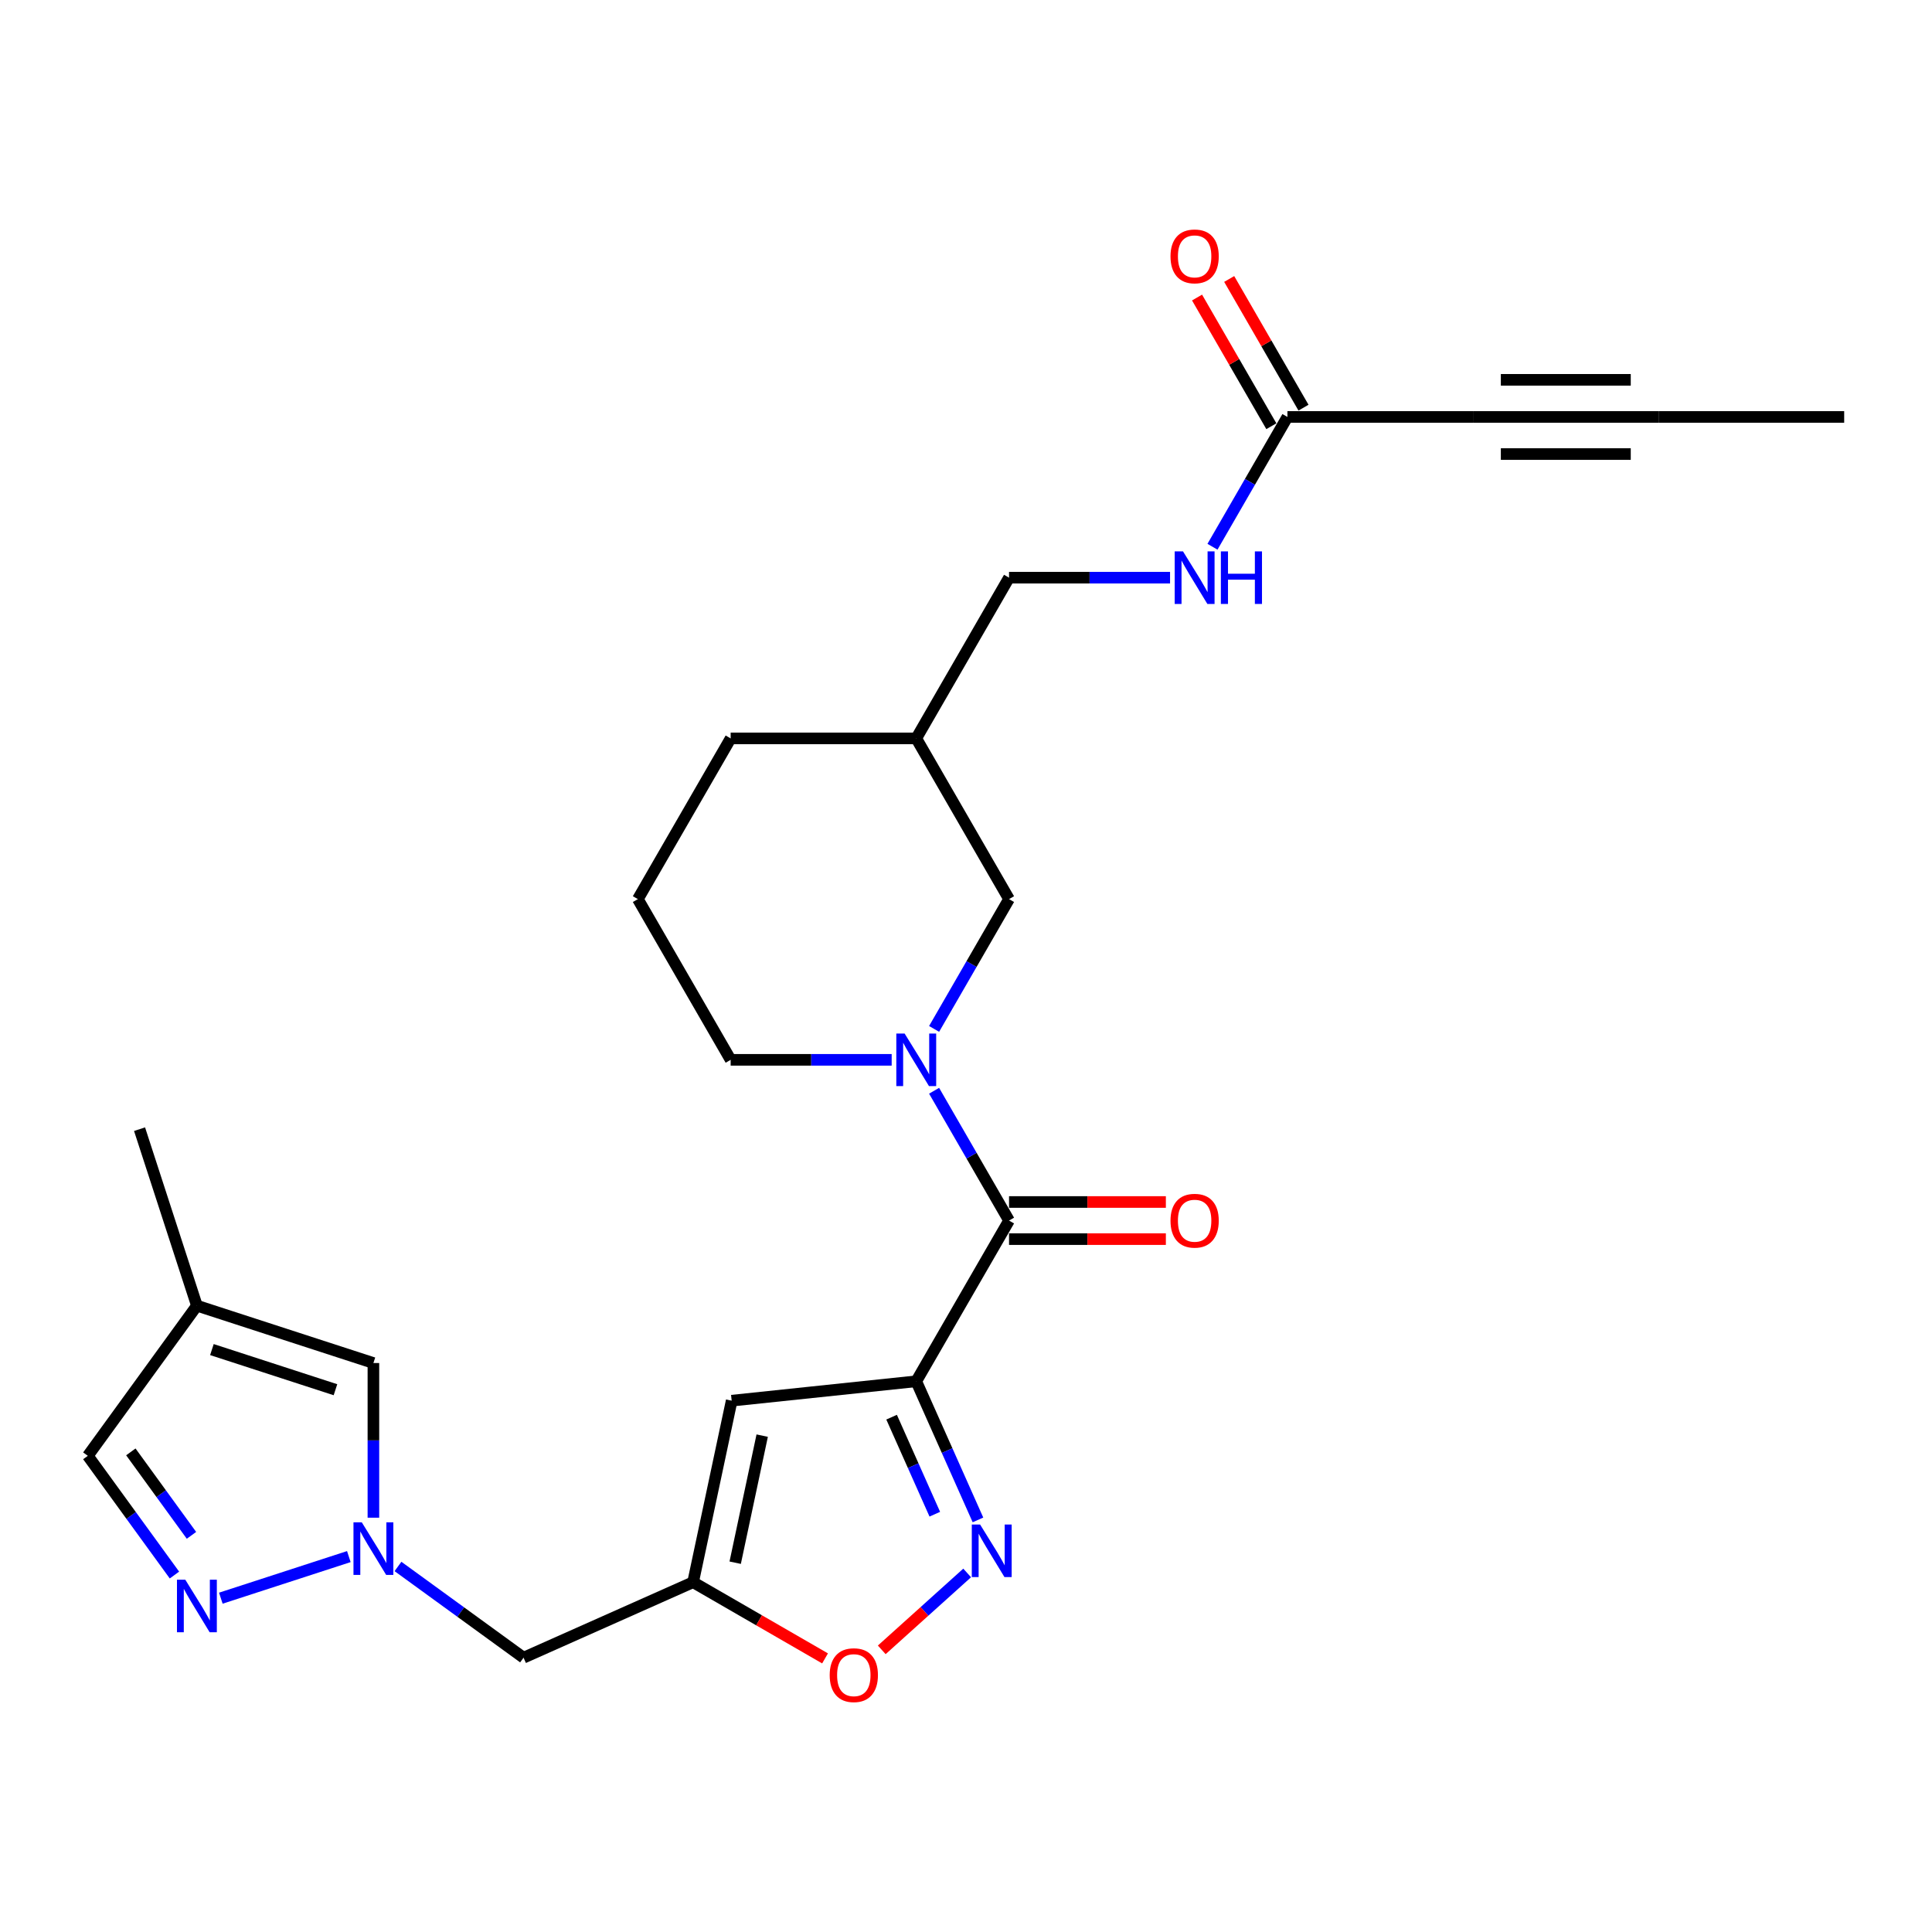 <?xml version='1.0' encoding='iso-8859-1'?>
<svg version='1.1' baseProfile='full'
              xmlns='http://www.w3.org/2000/svg'
                      xmlns:rdkit='http://www.rdkit.org/xml'
                      xmlns:xlink='http://www.w3.org/1999/xlink'
                  xml:space='preserve'
width='1000px' height='1000px' viewBox='0 0 1000 1000'>
<!-- END OF HEADER -->
<rect style='opacity:1.0;fill:#FFFFFF;stroke:none' width='1000' height='1000' x='0' y='0'> </rect>
<path class='bond-0' d='M 474.248,714.949 L 522.278,631.759' style='fill:none;fill-rule:evenodd;stroke:#000000;stroke-width:6px;stroke-linecap:butt;stroke-linejoin:miter;stroke-opacity:1' />
<path class='bond-1' d='M 474.248,714.949 L 490.221,750.825' style='fill:none;fill-rule:evenodd;stroke:#000000;stroke-width:6px;stroke-linecap:butt;stroke-linejoin:miter;stroke-opacity:1' />
<path class='bond-1' d='M 490.221,750.825 L 506.194,786.7' style='fill:none;fill-rule:evenodd;stroke:#0000FF;stroke-width:6px;stroke-linecap:butt;stroke-linejoin:miter;stroke-opacity:1' />
<path class='bond-1' d='M 461.489,733.526 L 472.67,758.639' style='fill:none;fill-rule:evenodd;stroke:#000000;stroke-width:6px;stroke-linecap:butt;stroke-linejoin:miter;stroke-opacity:1' />
<path class='bond-1' d='M 472.67,758.639 L 483.851,783.752' style='fill:none;fill-rule:evenodd;stroke:#0000FF;stroke-width:6px;stroke-linecap:butt;stroke-linejoin:miter;stroke-opacity:1' />
<path class='bond-3' d='M 474.248,714.949 L 378.715,724.99' style='fill:none;fill-rule:evenodd;stroke:#000000;stroke-width:6px;stroke-linecap:butt;stroke-linejoin:miter;stroke-opacity:1' />
<path class='bond-2' d='M 522.278,631.759 L 502.883,598.166' style='fill:none;fill-rule:evenodd;stroke:#000000;stroke-width:6px;stroke-linecap:butt;stroke-linejoin:miter;stroke-opacity:1' />
<path class='bond-2' d='M 502.883,598.166 L 483.488,564.573' style='fill:none;fill-rule:evenodd;stroke:#0000FF;stroke-width:6px;stroke-linecap:butt;stroke-linejoin:miter;stroke-opacity:1' />
<path class='bond-16' d='M 522.278,641.365 L 562.863,641.365' style='fill:none;fill-rule:evenodd;stroke:#000000;stroke-width:6px;stroke-linecap:butt;stroke-linejoin:miter;stroke-opacity:1' />
<path class='bond-16' d='M 562.863,641.365 L 603.448,641.365' style='fill:none;fill-rule:evenodd;stroke:#FF0000;stroke-width:6px;stroke-linecap:butt;stroke-linejoin:miter;stroke-opacity:1' />
<path class='bond-16' d='M 522.278,622.153 L 562.863,622.153' style='fill:none;fill-rule:evenodd;stroke:#000000;stroke-width:6px;stroke-linecap:butt;stroke-linejoin:miter;stroke-opacity:1' />
<path class='bond-16' d='M 562.863,622.153 L 603.448,622.153' style='fill:none;fill-rule:evenodd;stroke:#FF0000;stroke-width:6px;stroke-linecap:butt;stroke-linejoin:miter;stroke-opacity:1' />
<path class='bond-7' d='M 500.601,814.155 L 478.498,834.057' style='fill:none;fill-rule:evenodd;stroke:#0000FF;stroke-width:6px;stroke-linecap:butt;stroke-linejoin:miter;stroke-opacity:1' />
<path class='bond-7' d='M 478.498,834.057 L 456.394,853.959' style='fill:none;fill-rule:evenodd;stroke:#FF0000;stroke-width:6px;stroke-linecap:butt;stroke-linejoin:miter;stroke-opacity:1' />
<path class='bond-15' d='M 483.488,532.566 L 502.883,498.973' style='fill:none;fill-rule:evenodd;stroke:#0000FF;stroke-width:6px;stroke-linecap:butt;stroke-linejoin:miter;stroke-opacity:1' />
<path class='bond-15' d='M 502.883,498.973 L 522.278,465.379' style='fill:none;fill-rule:evenodd;stroke:#000000;stroke-width:6px;stroke-linecap:butt;stroke-linejoin:miter;stroke-opacity:1' />
<path class='bond-21' d='M 461.53,548.569 L 419.859,548.569' style='fill:none;fill-rule:evenodd;stroke:#0000FF;stroke-width:6px;stroke-linecap:butt;stroke-linejoin:miter;stroke-opacity:1' />
<path class='bond-21' d='M 419.859,548.569 L 378.189,548.569' style='fill:none;fill-rule:evenodd;stroke:#000000;stroke-width:6px;stroke-linecap:butt;stroke-linejoin:miter;stroke-opacity:1' />
<path class='bond-5' d='M 378.715,724.99 L 358.743,818.95' style='fill:none;fill-rule:evenodd;stroke:#000000;stroke-width:6px;stroke-linecap:butt;stroke-linejoin:miter;stroke-opacity:1' />
<path class='bond-5' d='M 394.511,743.079 L 380.531,808.851' style='fill:none;fill-rule:evenodd;stroke:#000000;stroke-width:6px;stroke-linecap:butt;stroke-linejoin:miter;stroke-opacity:1' />
<path class='bond-4' d='M 205.993,810.799 L 238.491,834.41' style='fill:none;fill-rule:evenodd;stroke:#0000FF;stroke-width:6px;stroke-linecap:butt;stroke-linejoin:miter;stroke-opacity:1' />
<path class='bond-4' d='M 238.491,834.41 L 270.989,858.021' style='fill:none;fill-rule:evenodd;stroke:#000000;stroke-width:6px;stroke-linecap:butt;stroke-linejoin:miter;stroke-opacity:1' />
<path class='bond-6' d='M 180.557,805.691 L 114.301,827.219' style='fill:none;fill-rule:evenodd;stroke:#0000FF;stroke-width:6px;stroke-linecap:butt;stroke-linejoin:miter;stroke-opacity:1' />
<path class='bond-8' d='M 193.275,785.556 L 193.275,745.528' style='fill:none;fill-rule:evenodd;stroke:#0000FF;stroke-width:6px;stroke-linecap:butt;stroke-linejoin:miter;stroke-opacity:1' />
<path class='bond-8' d='M 193.275,745.528 L 193.275,705.5' style='fill:none;fill-rule:evenodd;stroke:#000000;stroke-width:6px;stroke-linecap:butt;stroke-linejoin:miter;stroke-opacity:1' />
<path class='bond-11' d='M 358.743,818.95 L 270.989,858.021' style='fill:none;fill-rule:evenodd;stroke:#000000;stroke-width:6px;stroke-linecap:butt;stroke-linejoin:miter;stroke-opacity:1' />
<path class='bond-26' d='M 358.743,818.95 L 392.894,838.667' style='fill:none;fill-rule:evenodd;stroke:#000000;stroke-width:6px;stroke-linecap:butt;stroke-linejoin:miter;stroke-opacity:1' />
<path class='bond-26' d='M 392.894,838.667 L 427.044,858.384' style='fill:none;fill-rule:evenodd;stroke:#FF0000;stroke-width:6px;stroke-linecap:butt;stroke-linejoin:miter;stroke-opacity:1' />
<path class='bond-14' d='M 90.29,815.24 L 67.872,784.384' style='fill:none;fill-rule:evenodd;stroke:#0000FF;stroke-width:6px;stroke-linecap:butt;stroke-linejoin:miter;stroke-opacity:1' />
<path class='bond-14' d='M 67.872,784.384 L 45.455,753.529' style='fill:none;fill-rule:evenodd;stroke:#000000;stroke-width:6px;stroke-linecap:butt;stroke-linejoin:miter;stroke-opacity:1' />
<path class='bond-14' d='M 99.107,794.691 L 83.415,773.092' style='fill:none;fill-rule:evenodd;stroke:#0000FF;stroke-width:6px;stroke-linecap:butt;stroke-linejoin:miter;stroke-opacity:1' />
<path class='bond-14' d='M 83.415,773.092 L 67.723,751.493' style='fill:none;fill-rule:evenodd;stroke:#000000;stroke-width:6px;stroke-linecap:butt;stroke-linejoin:miter;stroke-opacity:1' />
<path class='bond-10' d='M 193.275,705.5 L 101.917,675.816' style='fill:none;fill-rule:evenodd;stroke:#000000;stroke-width:6px;stroke-linecap:butt;stroke-linejoin:miter;stroke-opacity:1' />
<path class='bond-10' d='M 173.634,719.319 L 109.684,698.54' style='fill:none;fill-rule:evenodd;stroke:#000000;stroke-width:6px;stroke-linecap:butt;stroke-linejoin:miter;stroke-opacity:1' />
<path class='bond-9' d='M 762.427,215.81 L 666.367,215.81' style='fill:none;fill-rule:evenodd;stroke:#000000;stroke-width:6px;stroke-linecap:butt;stroke-linejoin:miter;stroke-opacity:1' />
<path class='bond-13' d='M 762.427,215.81 L 858.486,215.81' style='fill:none;fill-rule:evenodd;stroke:#000000;stroke-width:6px;stroke-linecap:butt;stroke-linejoin:miter;stroke-opacity:1' />
<path class='bond-13' d='M 776.836,235.022 L 844.077,235.022' style='fill:none;fill-rule:evenodd;stroke:#000000;stroke-width:6px;stroke-linecap:butt;stroke-linejoin:miter;stroke-opacity:1' />
<path class='bond-13' d='M 776.836,196.598 L 844.077,196.598' style='fill:none;fill-rule:evenodd;stroke:#000000;stroke-width:6px;stroke-linecap:butt;stroke-linejoin:miter;stroke-opacity:1' />
<path class='bond-22' d='M 101.917,675.816 L 72.233,584.458' style='fill:none;fill-rule:evenodd;stroke:#000000;stroke-width:6px;stroke-linecap:butt;stroke-linejoin:miter;stroke-opacity:1' />
<path class='bond-28' d='M 101.917,675.816 L 45.455,753.529' style='fill:none;fill-rule:evenodd;stroke:#000000;stroke-width:6px;stroke-linecap:butt;stroke-linejoin:miter;stroke-opacity:1' />
<path class='bond-12' d='M 666.367,215.81 L 646.972,249.403' style='fill:none;fill-rule:evenodd;stroke:#000000;stroke-width:6px;stroke-linecap:butt;stroke-linejoin:miter;stroke-opacity:1' />
<path class='bond-12' d='M 646.972,249.403 L 627.577,282.996' style='fill:none;fill-rule:evenodd;stroke:#0000FF;stroke-width:6px;stroke-linecap:butt;stroke-linejoin:miter;stroke-opacity:1' />
<path class='bond-18' d='M 674.686,211.007 L 655.457,177.702' style='fill:none;fill-rule:evenodd;stroke:#000000;stroke-width:6px;stroke-linecap:butt;stroke-linejoin:miter;stroke-opacity:1' />
<path class='bond-18' d='M 655.457,177.702 L 636.229,144.397' style='fill:none;fill-rule:evenodd;stroke:#FF0000;stroke-width:6px;stroke-linecap:butt;stroke-linejoin:miter;stroke-opacity:1' />
<path class='bond-18' d='M 658.048,220.613 L 638.819,187.308' style='fill:none;fill-rule:evenodd;stroke:#000000;stroke-width:6px;stroke-linecap:butt;stroke-linejoin:miter;stroke-opacity:1' />
<path class='bond-18' d='M 638.819,187.308 L 619.591,154.003' style='fill:none;fill-rule:evenodd;stroke:#FF0000;stroke-width:6px;stroke-linecap:butt;stroke-linejoin:miter;stroke-opacity:1' />
<path class='bond-23' d='M 858.486,215.81 L 954.545,215.81' style='fill:none;fill-rule:evenodd;stroke:#000000;stroke-width:6px;stroke-linecap:butt;stroke-linejoin:miter;stroke-opacity:1' />
<path class='bond-19' d='M 522.278,465.379 L 474.248,382.19' style='fill:none;fill-rule:evenodd;stroke:#000000;stroke-width:6px;stroke-linecap:butt;stroke-linejoin:miter;stroke-opacity:1' />
<path class='bond-17' d='M 605.619,299 L 563.949,299' style='fill:none;fill-rule:evenodd;stroke:#0000FF;stroke-width:6px;stroke-linecap:butt;stroke-linejoin:miter;stroke-opacity:1' />
<path class='bond-17' d='M 563.949,299 L 522.278,299' style='fill:none;fill-rule:evenodd;stroke:#000000;stroke-width:6px;stroke-linecap:butt;stroke-linejoin:miter;stroke-opacity:1' />
<path class='bond-20' d='M 474.248,382.19 L 522.278,299' style='fill:none;fill-rule:evenodd;stroke:#000000;stroke-width:6px;stroke-linecap:butt;stroke-linejoin:miter;stroke-opacity:1' />
<path class='bond-27' d='M 474.248,382.19 L 378.189,382.19' style='fill:none;fill-rule:evenodd;stroke:#000000;stroke-width:6px;stroke-linecap:butt;stroke-linejoin:miter;stroke-opacity:1' />
<path class='bond-24' d='M 378.189,548.569 L 330.159,465.379' style='fill:none;fill-rule:evenodd;stroke:#000000;stroke-width:6px;stroke-linecap:butt;stroke-linejoin:miter;stroke-opacity:1' />
<path class='bond-25' d='M 330.159,465.379 L 378.189,382.19' style='fill:none;fill-rule:evenodd;stroke:#000000;stroke-width:6px;stroke-linecap:butt;stroke-linejoin:miter;stroke-opacity:1' />
<path  class='atom-2' d='M 507.306 789.102
L 516.22 803.511
Q 517.104 804.932, 518.526 807.507
Q 519.947 810.081, 520.024 810.235
L 520.024 789.102
L 523.636 789.102
L 523.636 816.306
L 519.909 816.306
L 510.341 800.552
Q 509.227 798.708, 508.036 796.594
Q 506.883 794.481, 506.537 793.828
L 506.537 816.306
L 503.002 816.306
L 503.002 789.102
L 507.306 789.102
' fill='#0000FF'/>
<path  class='atom-3' d='M 468.235 534.967
L 477.149 549.376
Q 478.033 550.798, 479.455 553.372
Q 480.876 555.947, 480.953 556.1
L 480.953 534.967
L 484.565 534.967
L 484.565 562.171
L 480.838 562.171
L 471.27 546.418
Q 470.156 544.573, 468.965 542.46
Q 467.812 540.347, 467.466 539.693
L 467.466 562.171
L 463.931 562.171
L 463.931 534.967
L 468.235 534.967
' fill='#0000FF'/>
<path  class='atom-5' d='M 187.261 787.957
L 196.176 802.366
Q 197.06 803.788, 198.481 806.362
Q 199.903 808.936, 199.98 809.09
L 199.98 787.957
L 203.592 787.957
L 203.592 815.161
L 199.864 815.161
L 190.297 799.407
Q 189.183 797.563, 187.992 795.45
Q 186.839 793.336, 186.493 792.683
L 186.493 815.161
L 182.958 815.161
L 182.958 787.957
L 187.261 787.957
' fill='#0000FF'/>
<path  class='atom-7' d='M 95.903 817.641
L 104.818 832.05
Q 105.702 833.472, 107.123 836.046
Q 108.545 838.62, 108.622 838.774
L 108.622 817.641
L 112.234 817.641
L 112.234 844.845
L 108.507 844.845
L 98.939 829.091
Q 97.825 827.247, 96.634 825.134
Q 95.481 823.02, 95.135 822.367
L 95.135 844.845
L 91.6 844.845
L 91.6 817.641
L 95.903 817.641
' fill='#0000FF'/>
<path  class='atom-8' d='M 429.445 867.057
Q 429.445 860.525, 432.673 856.875
Q 435.901 853.224, 441.933 853.224
Q 447.966 853.224, 451.193 856.875
Q 454.421 860.525, 454.421 867.057
Q 454.421 873.666, 451.155 877.431
Q 447.889 881.159, 441.933 881.159
Q 435.939 881.159, 432.673 877.431
Q 429.445 873.704, 429.445 867.057
M 441.933 878.085
Q 446.083 878.085, 448.311 875.318
Q 450.578 872.513, 450.578 867.057
Q 450.578 861.716, 448.311 859.026
Q 446.083 856.298, 441.933 856.298
Q 437.783 856.298, 435.516 858.988
Q 433.288 861.678, 433.288 867.057
Q 433.288 872.552, 435.516 875.318
Q 437.783 878.085, 441.933 878.085
' fill='#FF0000'/>
<path  class='atom-17' d='M 605.85 631.836
Q 605.85 625.304, 609.077 621.654
Q 612.305 618.004, 618.337 618.004
Q 624.37 618.004, 627.598 621.654
Q 630.825 625.304, 630.825 631.836
Q 630.825 638.445, 627.559 642.211
Q 624.293 645.938, 618.337 645.938
Q 612.343 645.938, 609.077 642.211
Q 605.85 638.483, 605.85 631.836
M 618.337 642.864
Q 622.487 642.864, 624.716 640.097
Q 626.983 637.292, 626.983 631.836
Q 626.983 626.495, 624.716 623.806
Q 622.487 621.077, 618.337 621.077
Q 614.188 621.077, 611.921 623.767
Q 609.692 626.457, 609.692 631.836
Q 609.692 637.331, 611.921 640.097
Q 614.188 642.864, 618.337 642.864
' fill='#FF0000'/>
<path  class='atom-18' d='M 612.324 285.398
L 621.238 299.807
Q 622.122 301.228, 623.544 303.803
Q 624.966 306.377, 625.042 306.531
L 625.042 285.398
L 628.654 285.398
L 628.654 312.602
L 624.927 312.602
L 615.36 296.848
Q 614.245 295.004, 613.054 292.89
Q 611.901 290.777, 611.556 290.124
L 611.556 312.602
L 608.021 312.602
L 608.021 285.398
L 612.324 285.398
' fill='#0000FF'/>
<path  class='atom-18' d='M 631.92 285.398
L 635.609 285.398
L 635.609 296.963
L 649.518 296.963
L 649.518 285.398
L 653.207 285.398
L 653.207 312.602
L 649.518 312.602
L 649.518 300.037
L 635.609 300.037
L 635.609 312.602
L 631.92 312.602
L 631.92 285.398
' fill='#0000FF'/>
<path  class='atom-19' d='M 605.85 132.697
Q 605.85 126.165, 609.077 122.514
Q 612.305 118.864, 618.337 118.864
Q 624.37 118.864, 627.598 122.514
Q 630.825 126.165, 630.825 132.697
Q 630.825 139.306, 627.559 143.071
Q 624.293 146.798, 618.337 146.798
Q 612.343 146.798, 609.077 143.071
Q 605.85 139.344, 605.85 132.697
M 618.337 143.724
Q 622.487 143.724, 624.716 140.958
Q 626.983 138.153, 626.983 132.697
Q 626.983 127.356, 624.716 124.666
Q 622.487 121.938, 618.337 121.938
Q 614.188 121.938, 611.921 124.628
Q 609.692 127.317, 609.692 132.697
Q 609.692 138.191, 611.921 140.958
Q 614.188 143.724, 618.337 143.724
' fill='#FF0000'/>
</svg>
